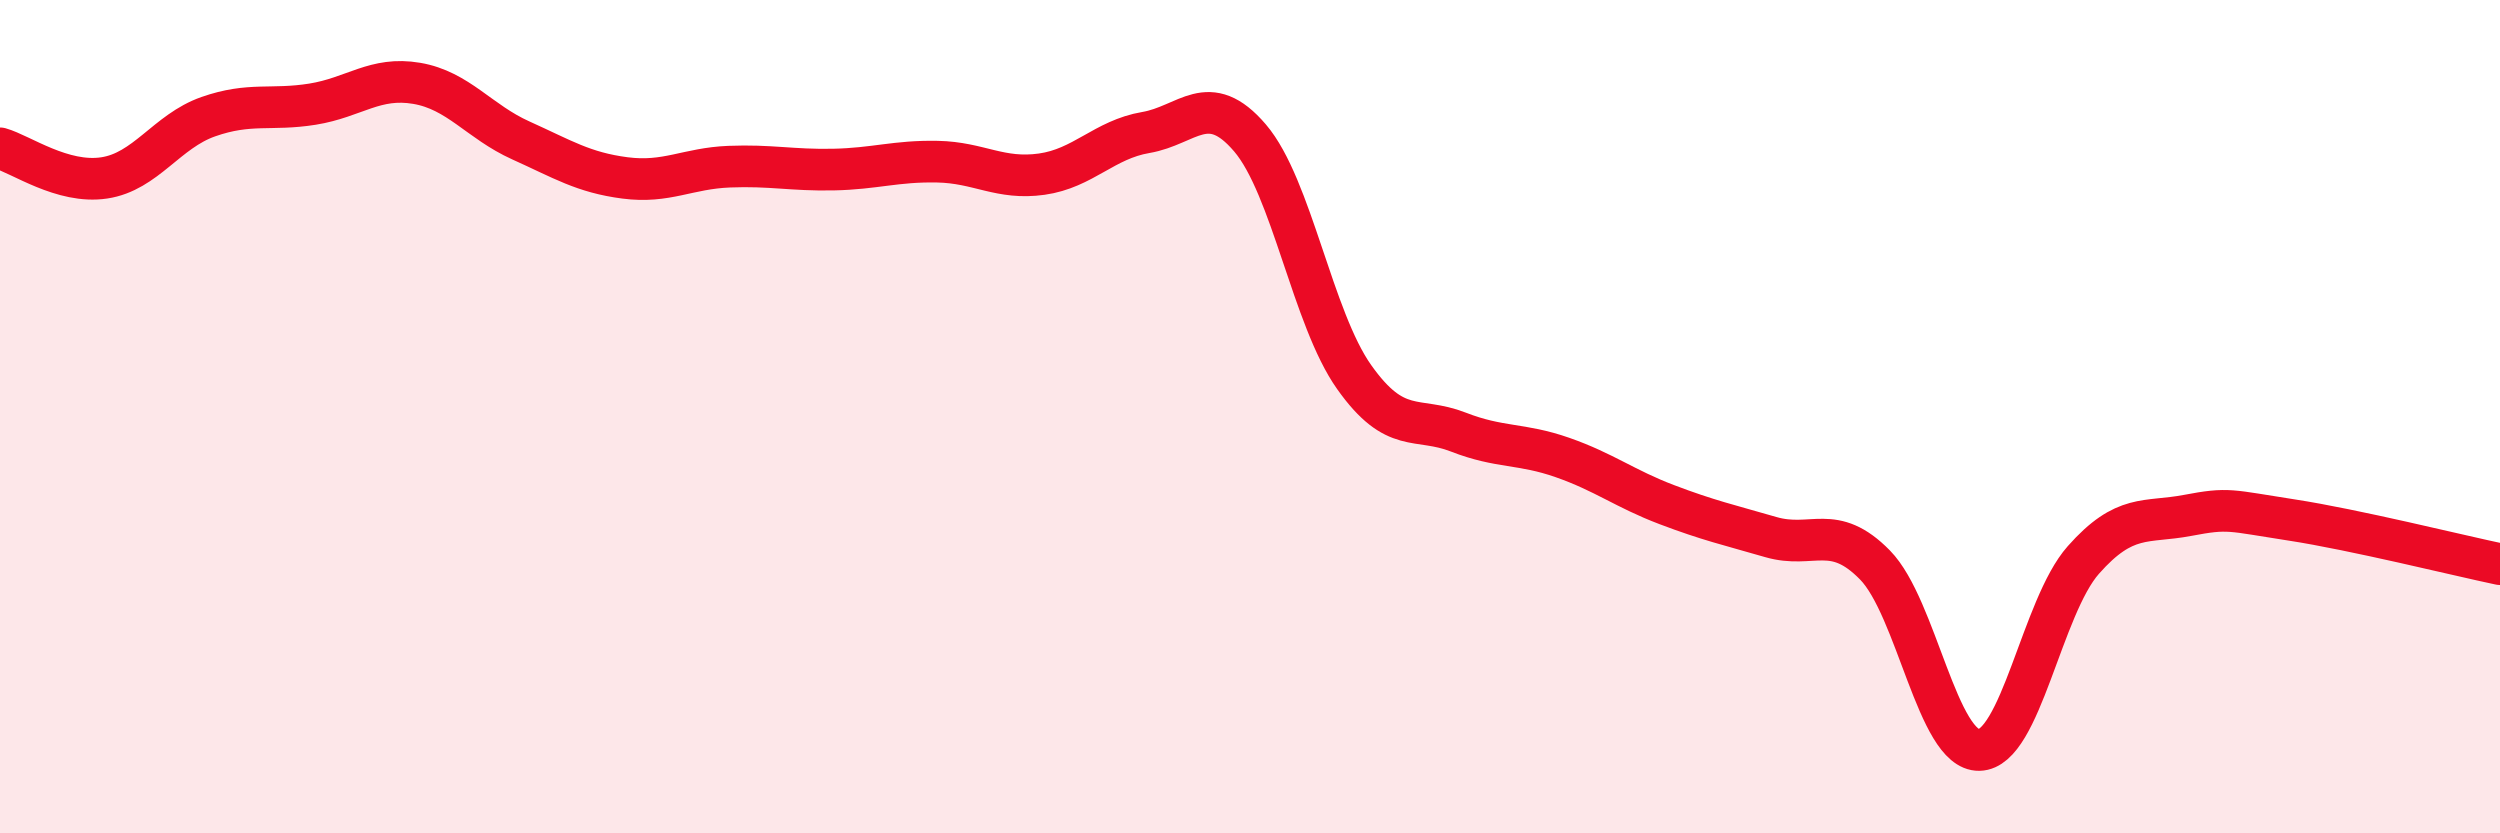 
    <svg width="60" height="20" viewBox="0 0 60 20" xmlns="http://www.w3.org/2000/svg">
      <path
        d="M 0,3.56 C 0.5,3.7 1.5,4.42 2.5,4.27 C 3.5,4.12 4,3.15 5,2.8 C 6,2.45 6.5,2.66 7.5,2.5 C 8.5,2.34 9,1.83 10,2 C 11,2.17 11.5,2.92 12.5,3.37 C 13.5,3.82 14,4.14 15,4.27 C 16,4.4 16.5,4.04 17.5,4 C 18.5,3.96 19,4.09 20,4.07 C 21,4.05 21.5,3.86 22.5,3.88 C 23.5,3.9 24,4.32 25,4.18 C 26,4.04 26.5,3.35 27.5,3.18 C 28.5,3.01 29,2.14 30,3.31 C 31,4.48 31.5,7.64 32.5,9.05 C 33.5,10.46 34,9.98 35,10.37 C 36,10.76 36.5,10.63 37.5,10.98 C 38.5,11.33 39,11.73 40,12.11 C 41,12.49 41.5,12.6 42.5,12.89 C 43.5,13.18 44,12.54 45,13.56 C 46,14.58 46.5,18.02 47.5,18 C 48.5,17.98 49,14.57 50,13.44 C 51,12.31 51.5,12.56 52.5,12.37 C 53.5,12.18 53.5,12.25 55,12.48 C 56.5,12.71 59,13.33 60,13.54L60 20L0 20Z"
        fill="#EB0A25"
        opacity="0.1"
        stroke-linecap="round"
        stroke-linejoin="round"
      />
      <path
        d="M 0,3.56 C 0.5,3.7 1.5,4.42 2.5,4.27 C 3.5,4.12 4,3.15 5,2.8 C 6,2.45 6.5,2.66 7.5,2.5 C 8.5,2.34 9,1.83 10,2 C 11,2.17 11.5,2.92 12.5,3.37 C 13.5,3.82 14,4.14 15,4.27 C 16,4.4 16.5,4.04 17.5,4 C 18.5,3.96 19,4.09 20,4.07 C 21,4.05 21.5,3.86 22.5,3.88 C 23.5,3.9 24,4.32 25,4.18 C 26,4.04 26.5,3.35 27.5,3.18 C 28.5,3.01 29,2.14 30,3.31 C 31,4.48 31.5,7.64 32.5,9.05 C 33.5,10.46 34,9.98 35,10.37 C 36,10.76 36.5,10.63 37.5,10.98 C 38.5,11.33 39,11.73 40,12.11 C 41,12.49 41.5,12.6 42.5,12.89 C 43.5,13.18 44,12.54 45,13.56 C 46,14.58 46.5,18.02 47.5,18 C 48.5,17.98 49,14.57 50,13.44 C 51,12.31 51.5,12.56 52.5,12.37 C 53.5,12.18 53.5,12.25 55,12.48 C 56.5,12.71 59,13.33 60,13.54"
        stroke="#EB0A25"
        stroke-width="1"
        fill="none"
        stroke-linecap="round"
        stroke-linejoin="round"
      />
    </svg>
  
